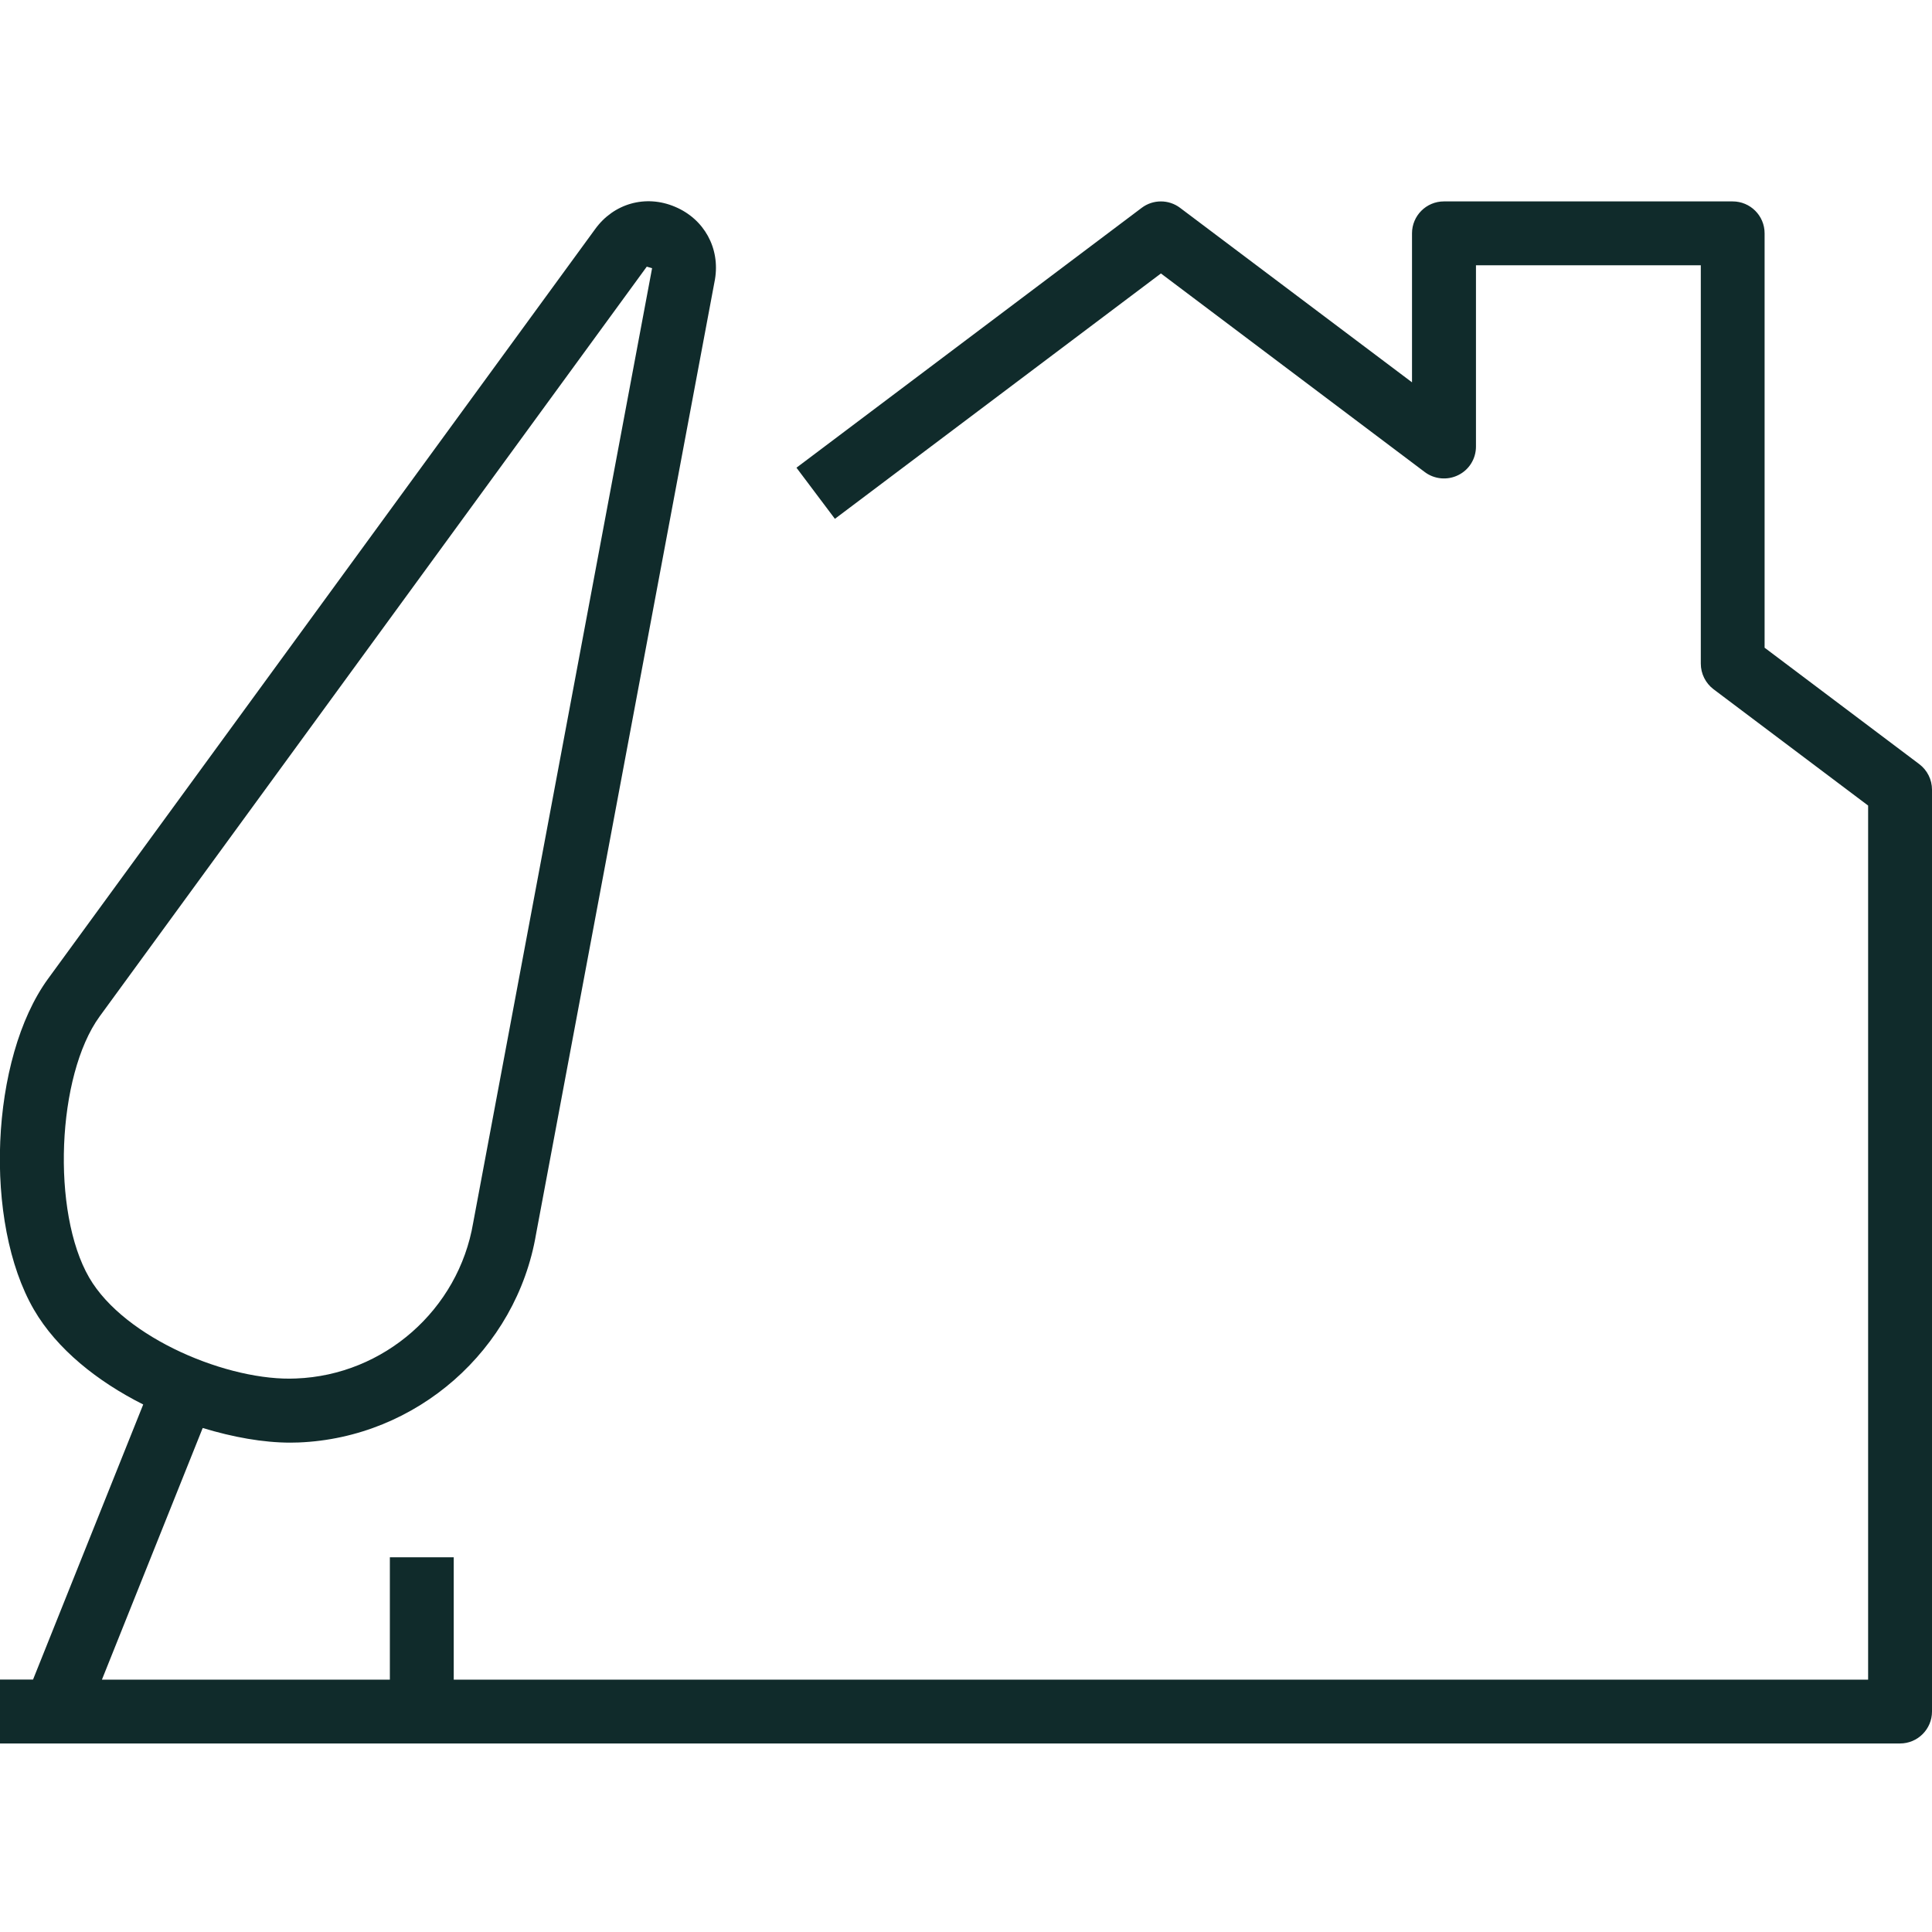 <svg width="48" height="48" viewBox="0 0 48 48" fill="none" xmlns="http://www.w3.org/2000/svg">
<g clip-path="url(#clip0_2736_755)">
<path d="M47.683 18.984L43.841 16.092V5.797C43.841 5.359 43.486 5.004 43.047 5.004H35.874C35.436 5.004 35.081 5.359 35.081 5.797V9.499L29.319 5.164C29.038 4.951 28.646 4.951 28.365 5.164L19.788 11.62L20.743 12.89L28.843 6.794L35.398 11.728C35.637 11.908 35.961 11.938 36.23 11.804C36.501 11.671 36.67 11.396 36.67 11.095V6.591H42.256V16.488C42.256 16.738 42.374 16.973 42.571 17.123L46.413 20.014V41.731H11.273V38.691H9.686V41.731H2.532L5.036 35.478C5.789 35.707 6.54 35.842 7.213 35.842C7.281 35.842 7.349 35.84 7.417 35.838C10.35 35.722 12.831 33.537 13.318 30.661L17.763 6.942C17.894 6.166 17.496 5.442 16.77 5.137C16.042 4.828 15.248 5.054 14.787 5.691L1.192 24.32C-0.245 26.296 -0.417 30.367 0.843 32.538C1.412 33.518 2.422 34.323 3.558 34.894L0.821 41.728H0V43.316H10.479H47.206C47.645 43.316 48 42.96 48 42.522V19.619C48 19.369 47.882 19.134 47.683 18.984ZM2.216 31.742C1.274 30.117 1.41 26.722 2.474 25.255L16.069 6.625L16.201 6.663L11.756 30.379C11.392 32.536 9.542 34.164 7.357 34.248C5.698 34.327 3.097 33.258 2.216 31.742Z" fill="#102B2B"/>
</g>
<defs>
<clipPath id="clip0_2736_755">
<rect width="48" height="48" fill="white"/>
</clipPath>
</defs>
</svg>
